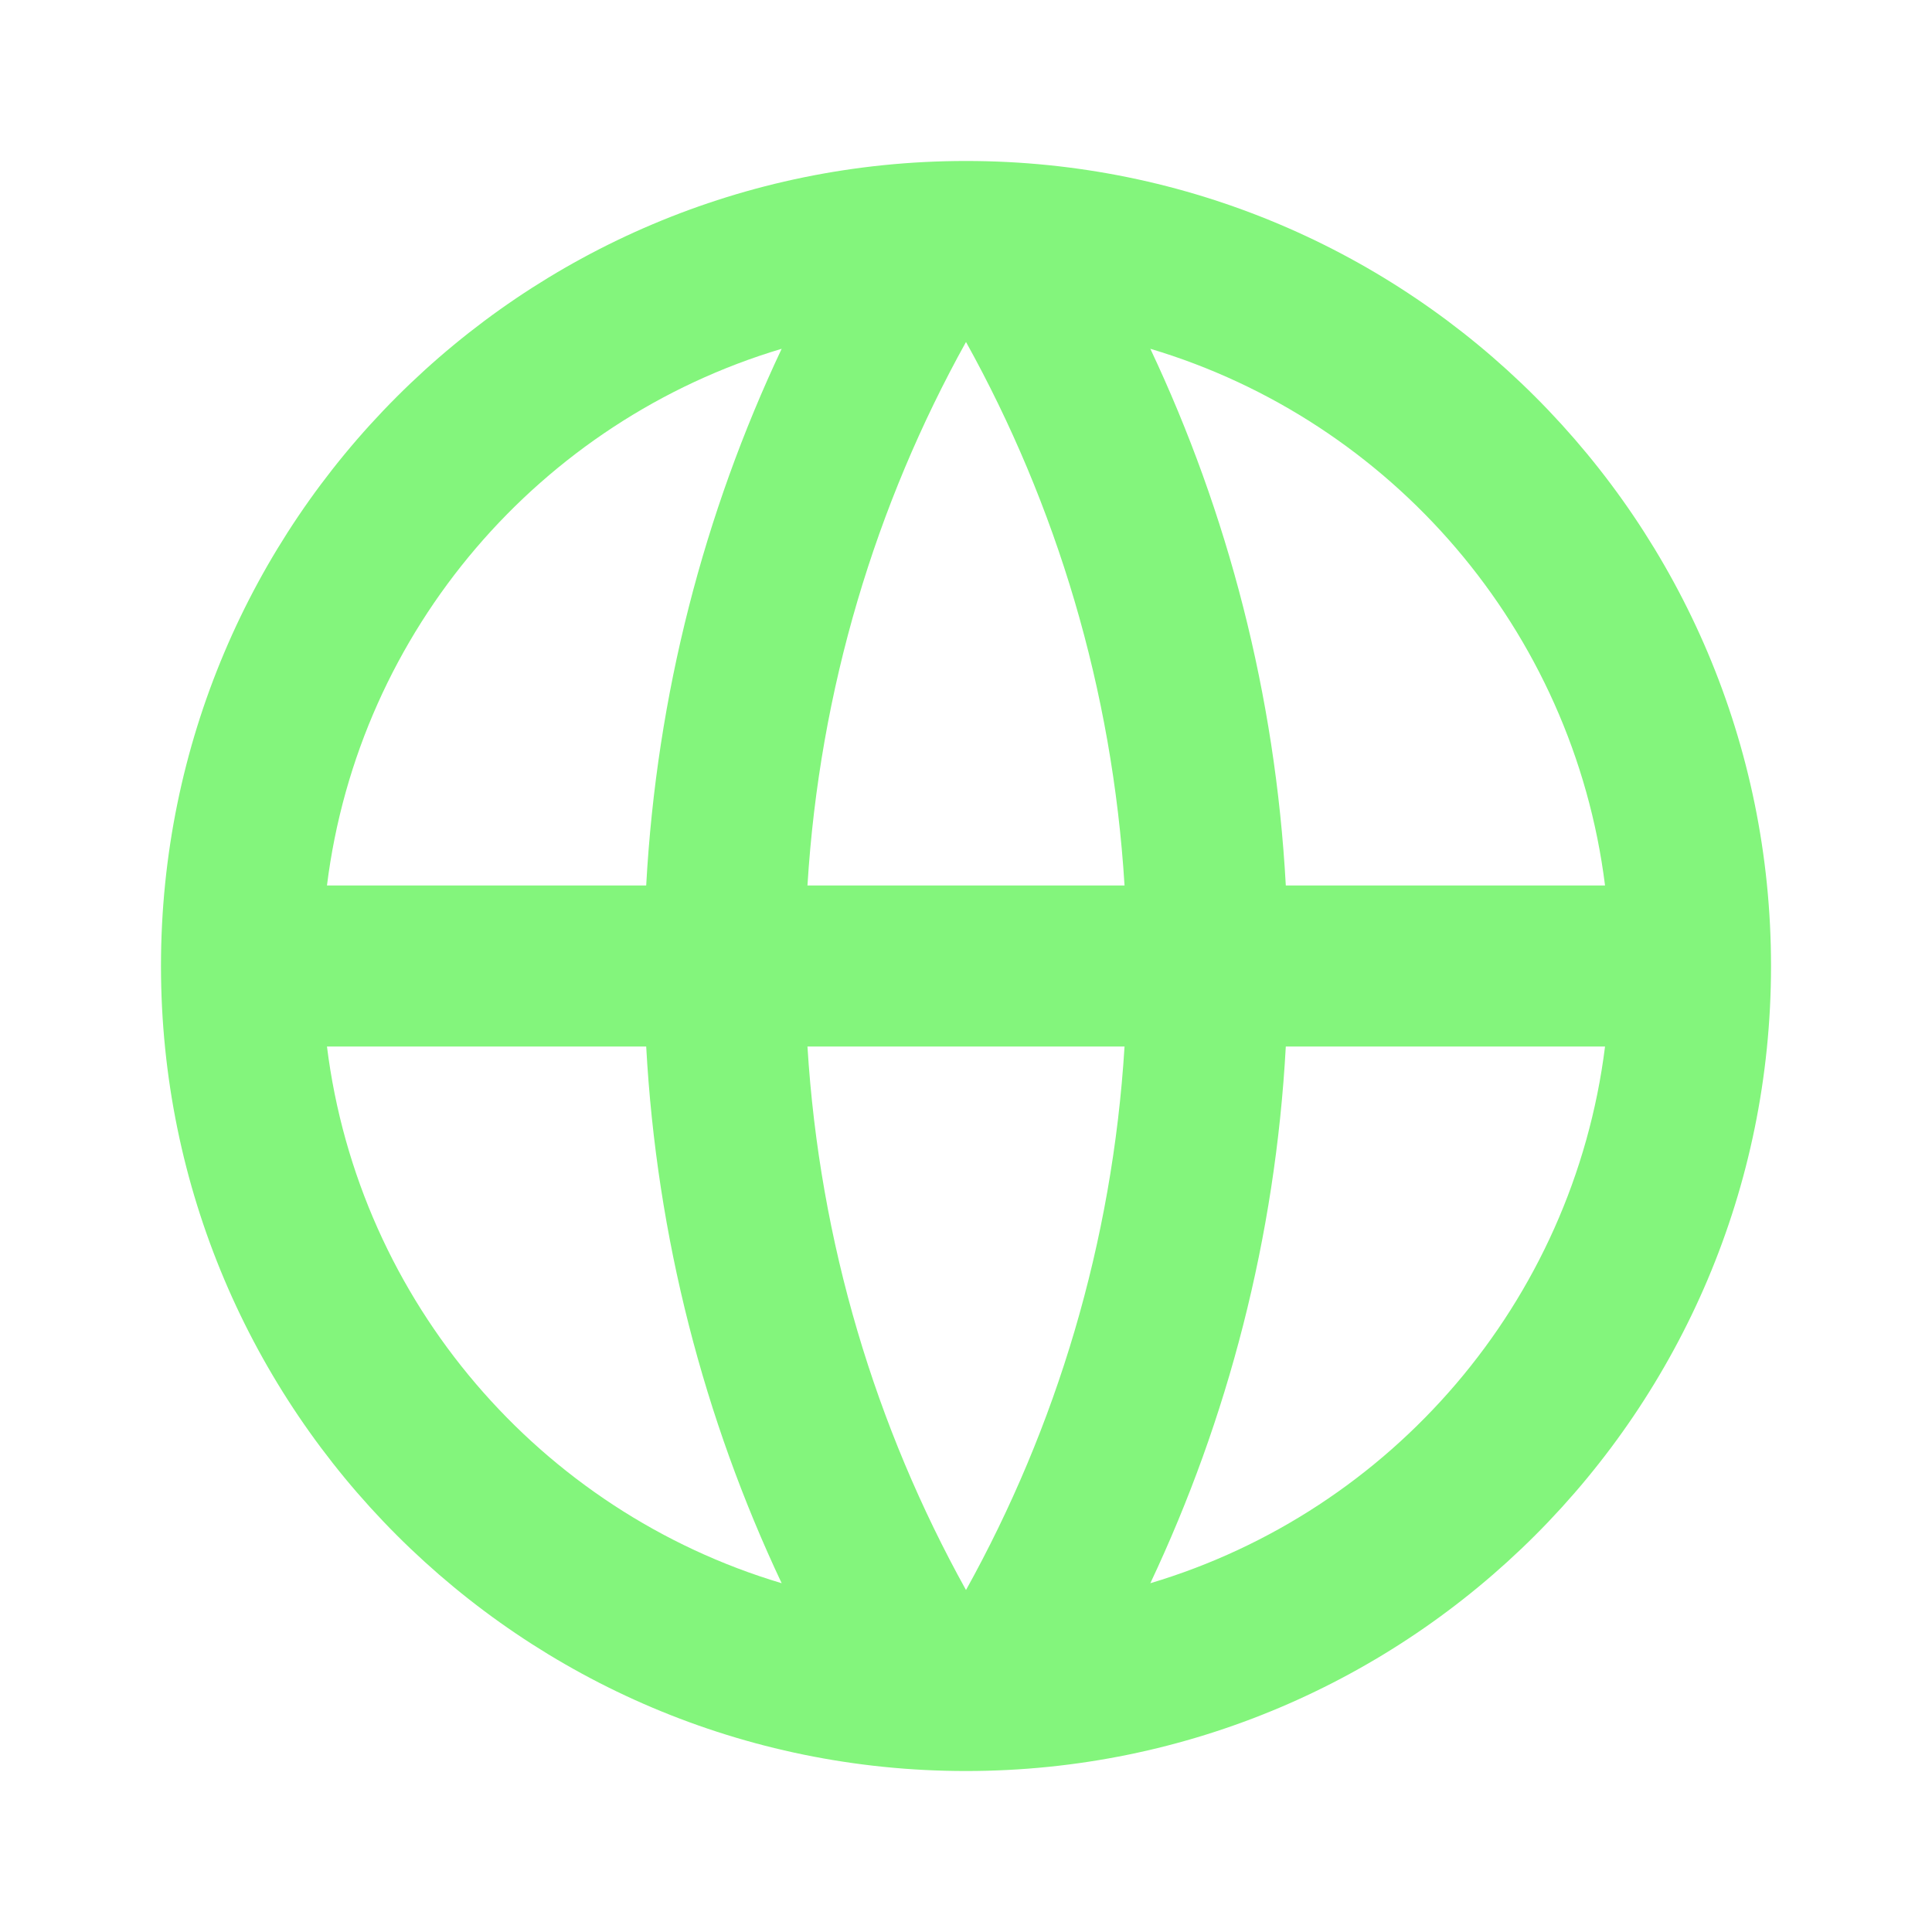 <svg width="34" height="34" viewBox="0 0 34 34" fill="none" xmlns="http://www.w3.org/2000/svg">
<path d="M17 31.167C9.176 31.167 2.833 24.824 2.833 17C2.833 9.176 9.176 2.833 17 2.833C24.824 2.833 31.167 9.176 31.167 17C31.167 24.824 24.824 31.167 17 31.167ZM13.756 27.862C12.392 24.97 11.556 21.78 11.372 18.417H5.754C6.315 22.917 9.515 26.598 13.756 27.862ZM14.21 18.417C14.423 21.872 15.41 25.117 17 27.982C18.59 25.117 19.577 21.872 19.79 18.417H14.21ZM28.246 18.417H22.628C22.444 21.78 21.608 24.97 20.244 27.862C24.485 26.598 27.684 22.917 28.246 18.417ZM5.754 15.583H11.372C11.556 12.22 12.392 9.03 13.756 6.138C9.515 7.403 6.315 11.083 5.754 15.583ZM14.21 15.583H19.79C19.577 12.128 18.59 8.883 17 6.018C15.41 8.883 14.423 12.128 14.21 15.583ZM20.244 6.138C21.608 9.03 22.444 12.22 22.628 15.583H28.246C27.684 11.083 24.485 7.403 20.244 6.138Z" fill="#83F57C"/>
</svg>

